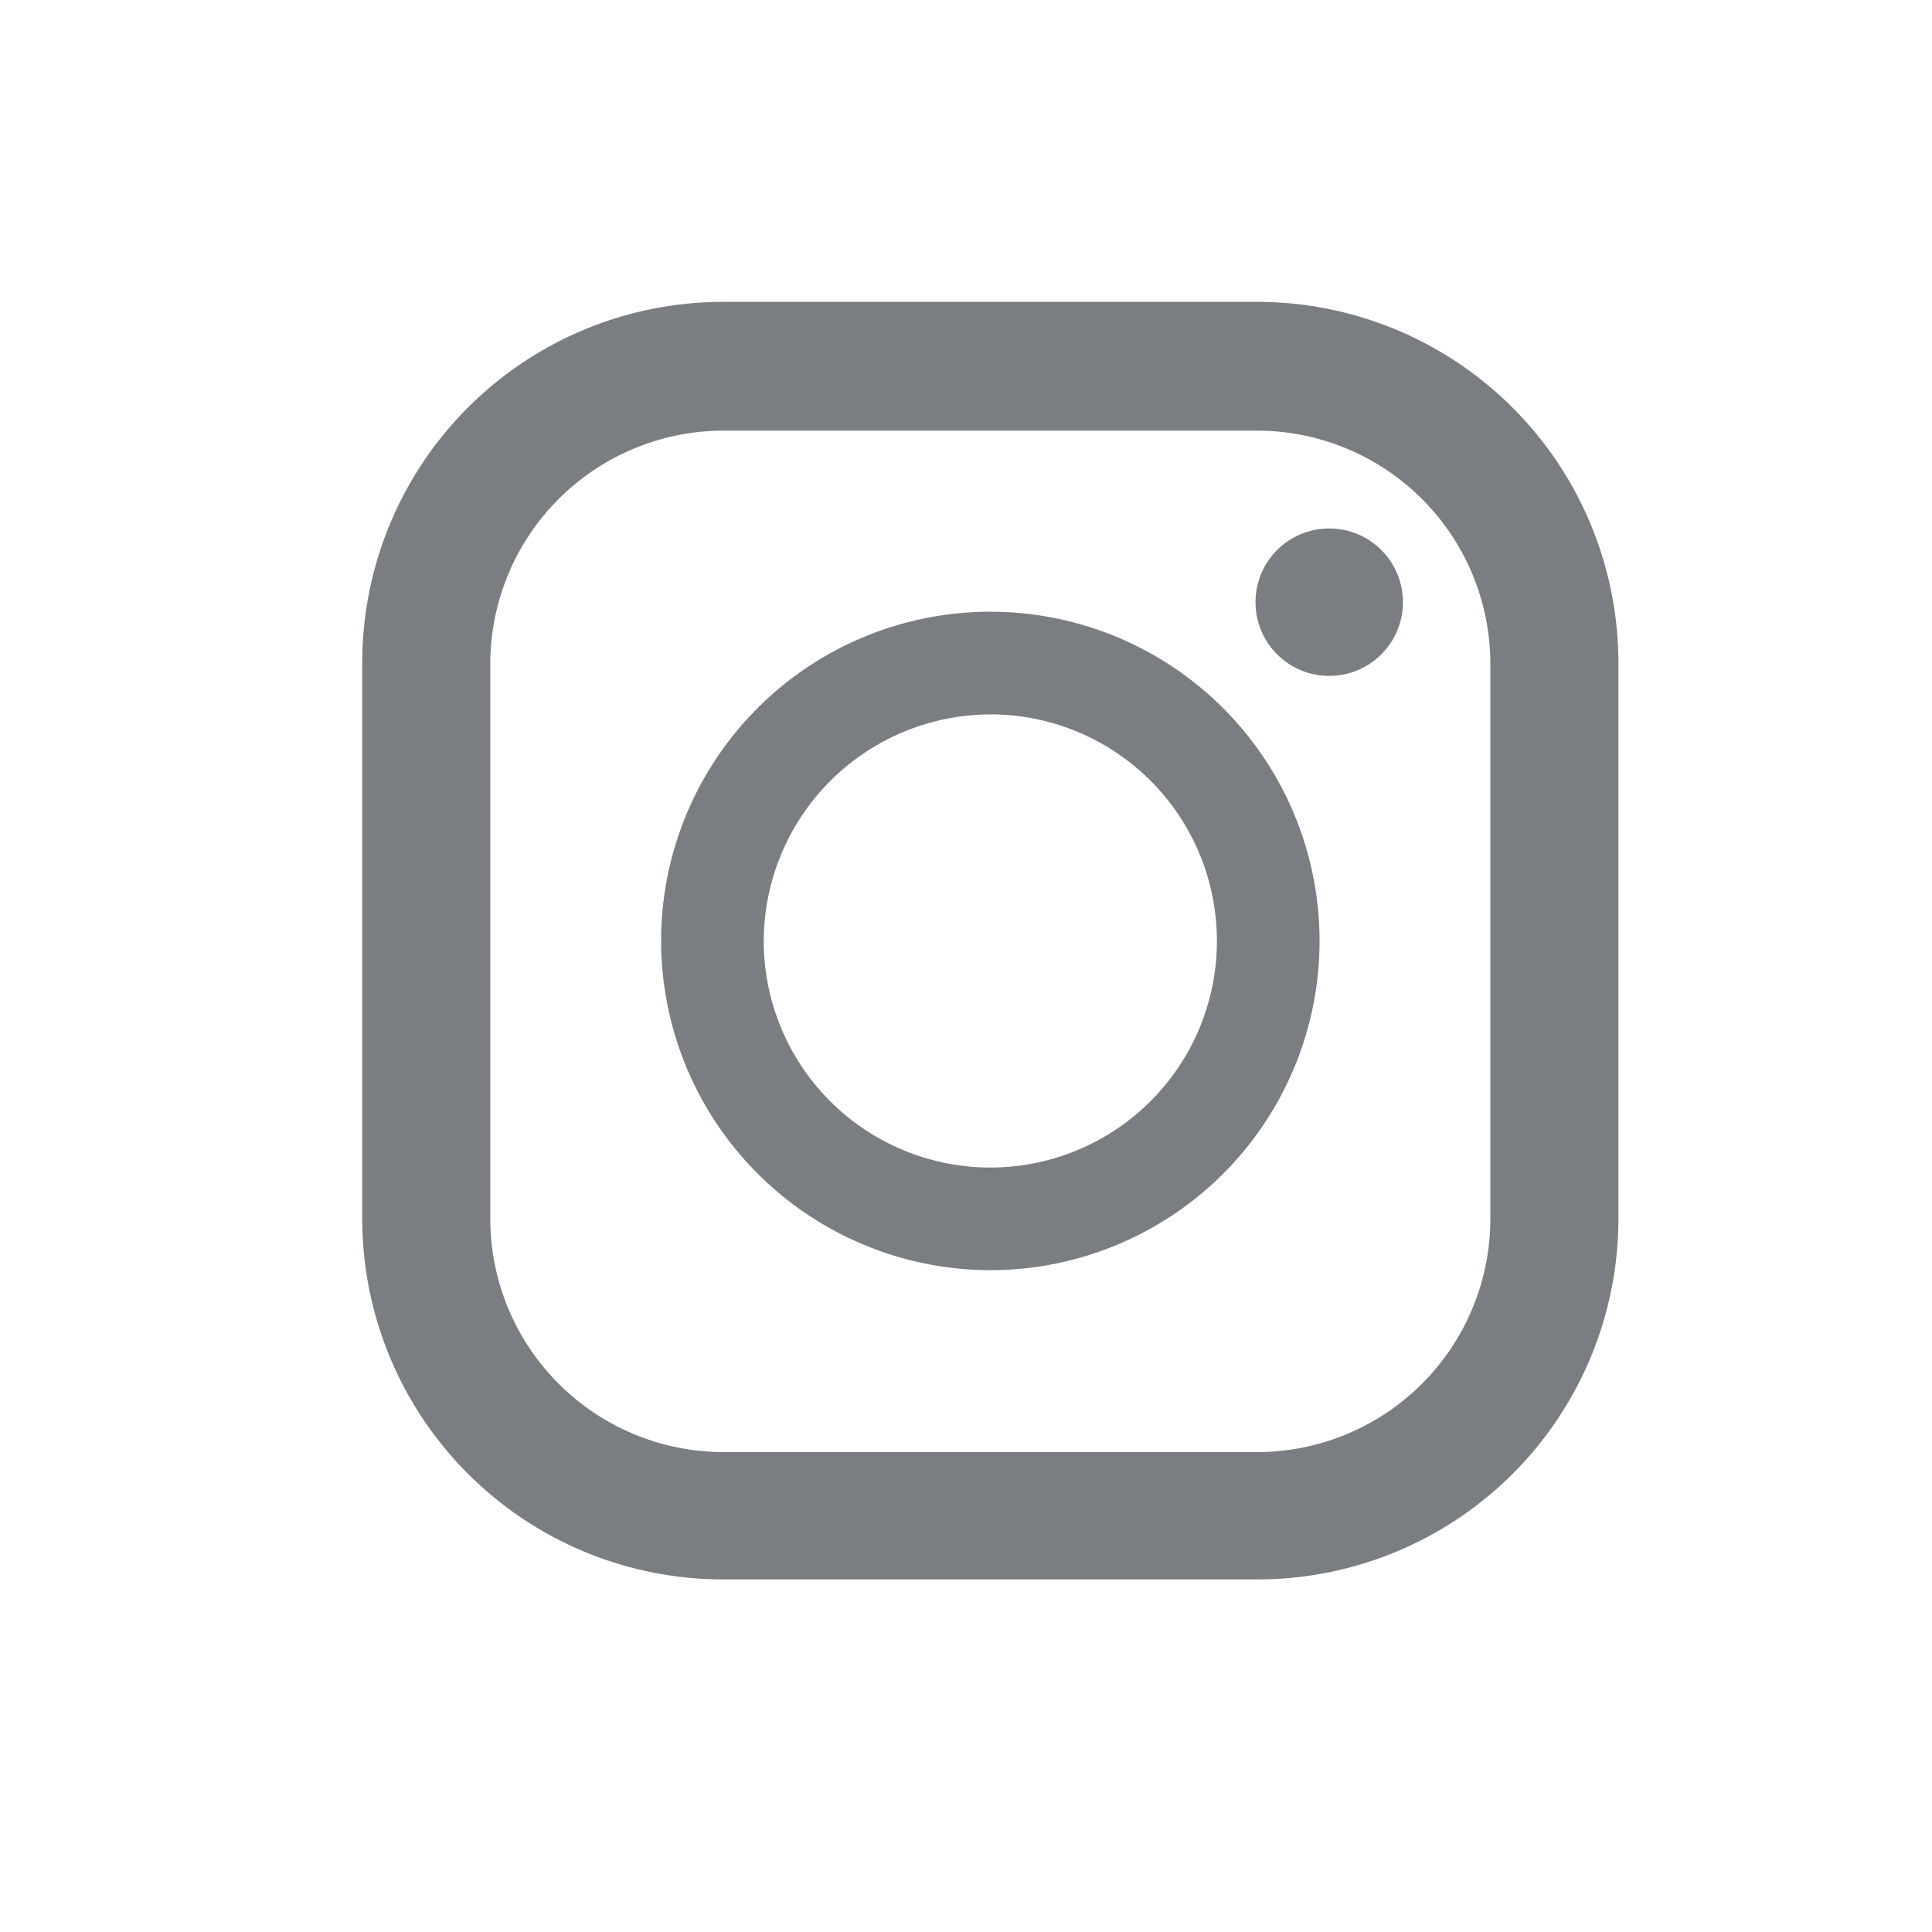 <svg xmlns="http://www.w3.org/2000/svg" width="32" height="32" viewBox="0 0 32 32">
  <g id="グループ_398" data-name="グループ 398" transform="translate(-927 -26)">
    <rect id="長方形_610" data-name="長方形 610" width="32" height="32" transform="translate(927 26)" fill="#fff" opacity="0"/>
    <g id="グループ_369" data-name="グループ 369" transform="translate(632.421 -6812.842)">
      <path id="パス_10" data-name="パス 10" d="M424.029,122.2h-8.852a5.976,5.976,0,0,0-5.977,5.977v9.206a5.976,5.976,0,0,0,5.977,5.977h8.852a5.976,5.976,0,0,0,5.977-5.977v-9.206A5.983,5.983,0,0,0,424.029,122.2Zm-12.708,5.989a3.865,3.865,0,0,1,3.856-3.856h8.852a3.865,3.865,0,0,1,3.856,3.856v9.206a3.865,3.865,0,0,1-3.856,3.856h-8.852a3.865,3.865,0,0,1-3.856-3.856Z" transform="translate(-108.621 6721.642)" fill="#7a7d81"/>
      <path id="パス_11" data-name="パス 11" d="M458.053,178.105a5.453,5.453,0,1,0-5.453-5.453A5.46,5.46,0,0,0,458.053,178.105Zm0-9.206a3.753,3.753,0,1,1-3.753,3.753A3.763,3.763,0,0,1,458.053,168.9Z" transform="translate(-147.071 6681.775)" fill="#7a7d81"/>
      <circle id="楕円形_1" data-name="楕円形 1" cx="1.221" cy="1.221" r="1.221" transform="translate(315.374 6847.595)" fill="#7a7d81"/>
    </g>
  </g>
</svg>
